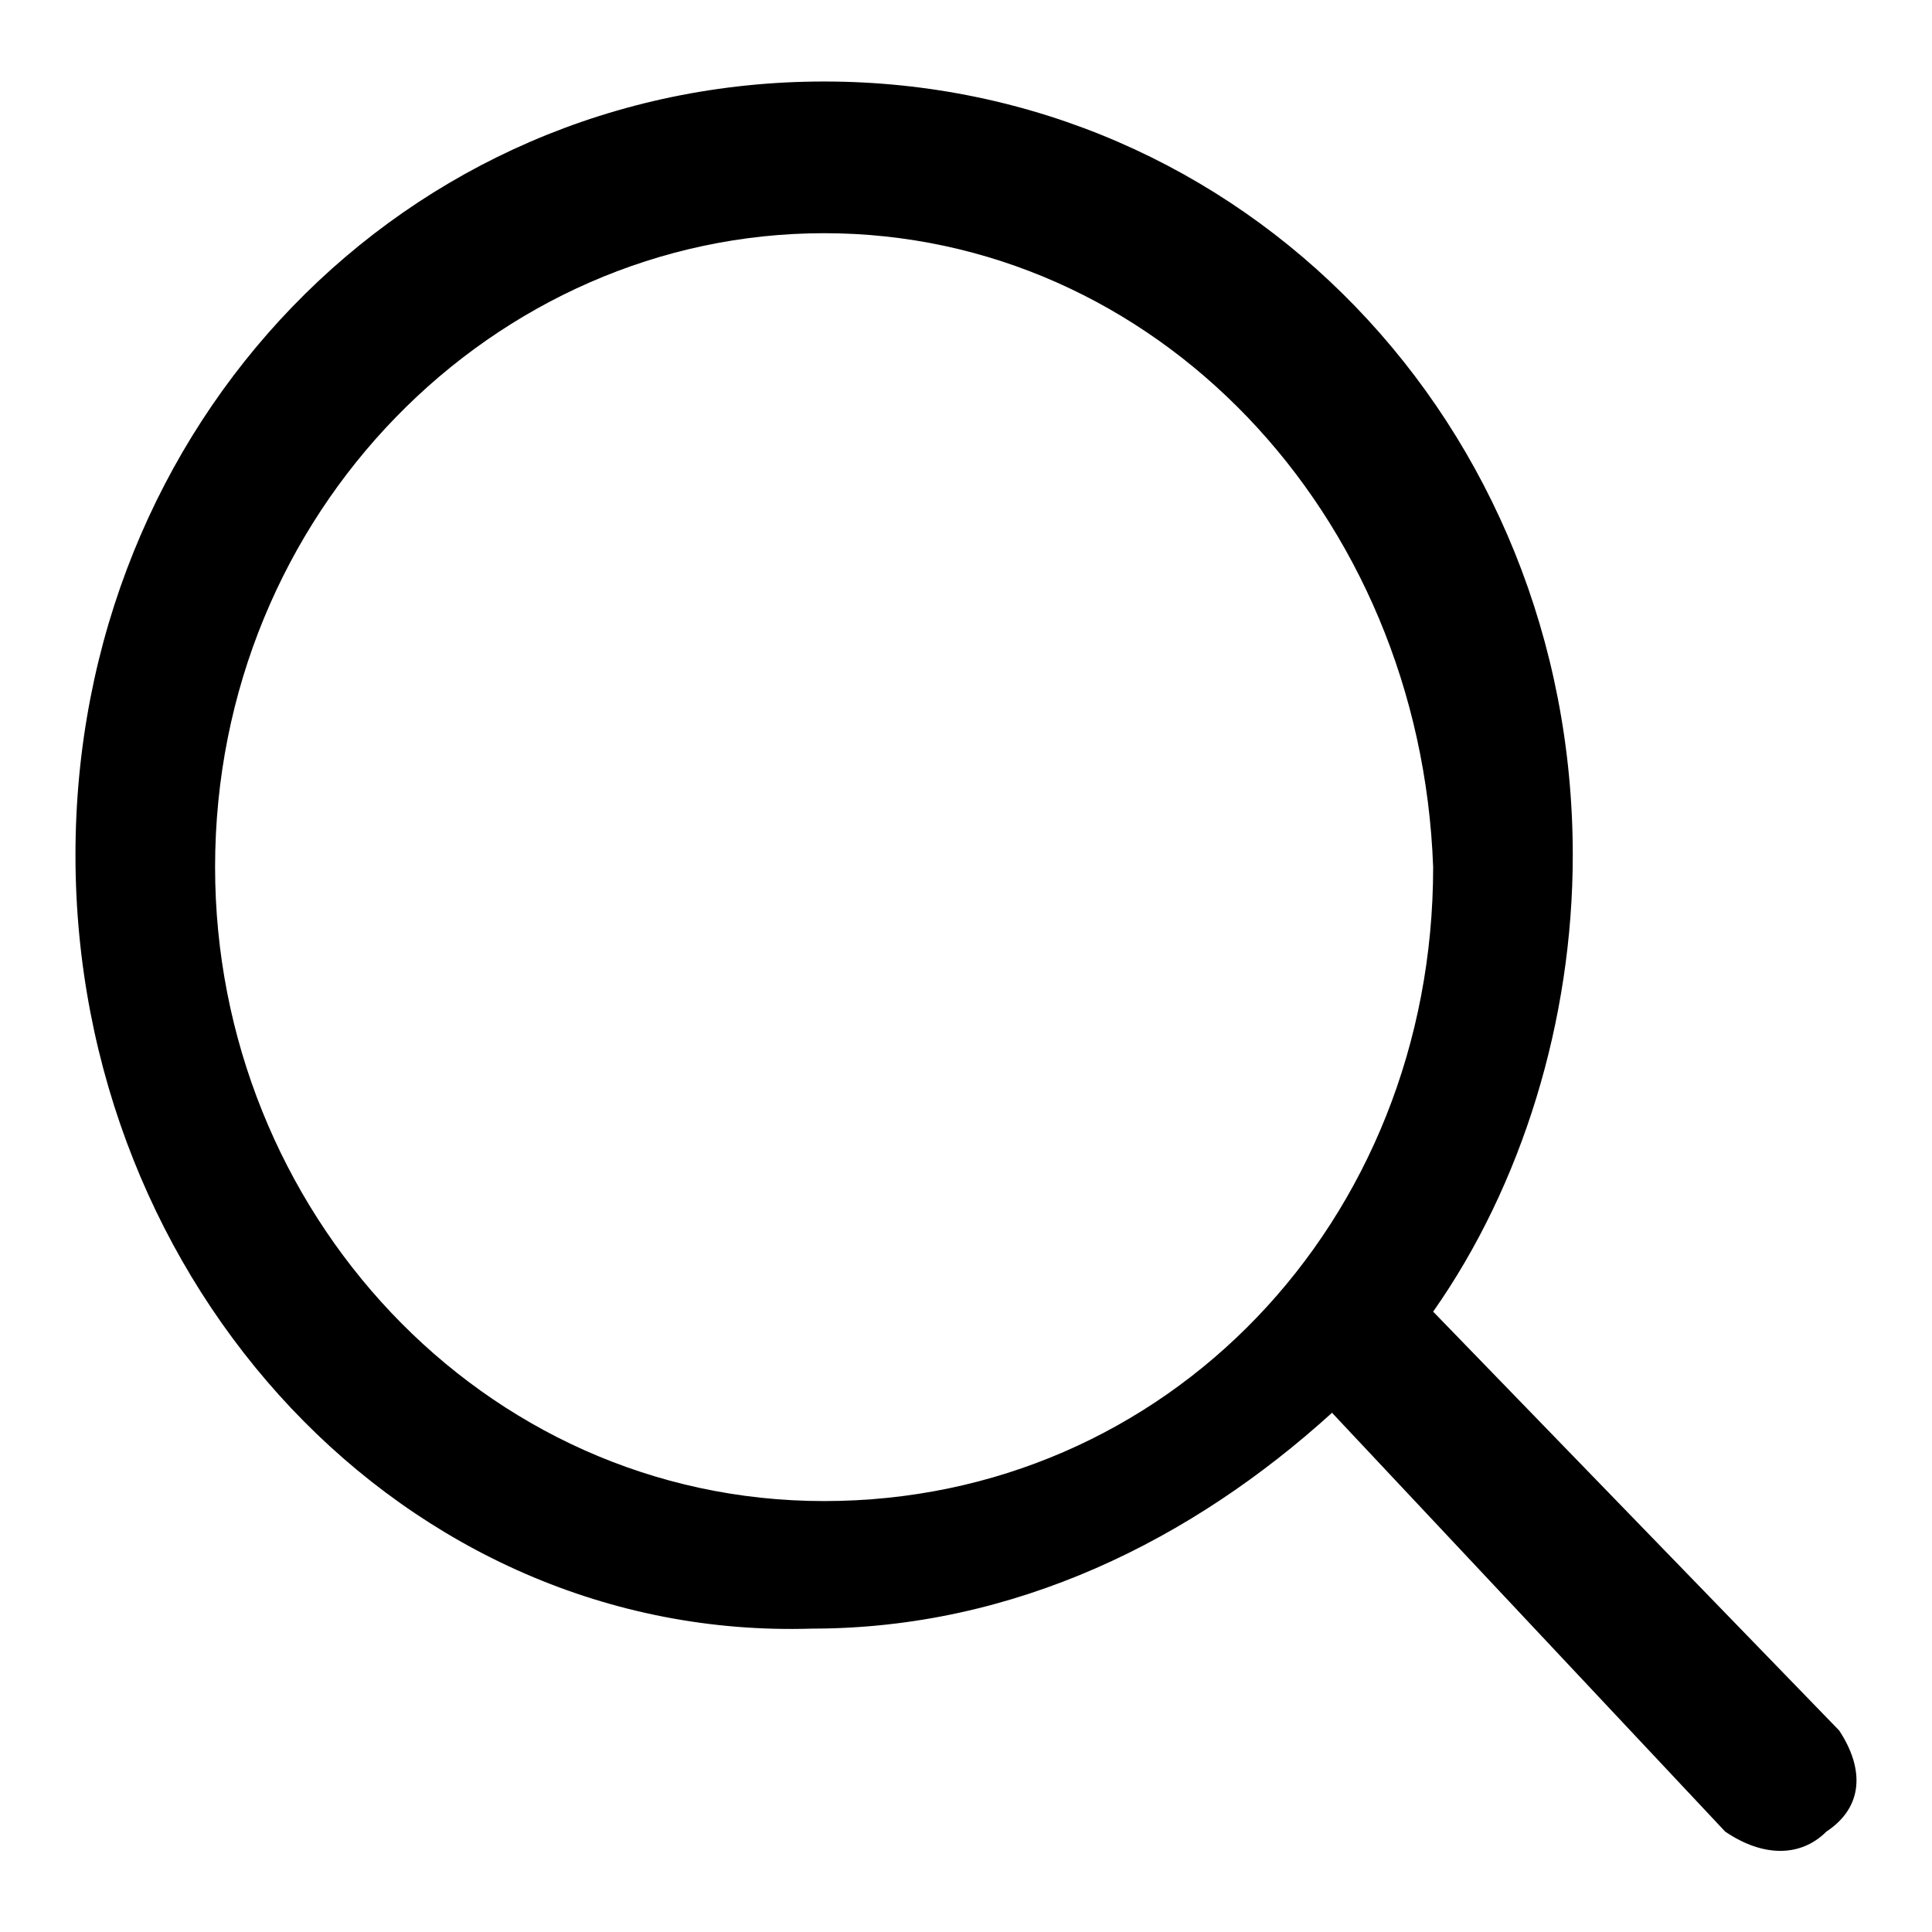 <?xml version="1.0" encoding="utf-8"?>
<!-- Svg Vector Icons : http://www.onlinewebfonts.com/icon -->
<!DOCTYPE svg PUBLIC "-//W3C//DTD SVG 1.1//EN" "http://www.w3.org/Graphics/SVG/1.1/DTD/svg11.dtd">
<svg version="1.1" xmlns="http://www.w3.org/2000/svg" xmlns:xlink="http://www.w3.org/1999/xlink" x="0px" y="0px" viewBox="0 0 256 256" enable-background="new 0 0 256 256" xml:space="preserve">
<g> <path fill="#000000" d="M242,242.7c-3.4,3.4-8.4,3.4-13.4,0l-52.1-55.5c-18.5,16.8-42,28.6-68.9,28.6C53.7,217.5,10,170.4,10,113.3 c0-57.2,43.7-102.5,99.2-102.5s99.2,45.4,99.2,102.5c0,21.9-6.7,43.7-18.5,60.5l53.8,55.5C247,234.3,247,239.4,242,242.7z  M109.2,30.9c-43.7,0-80.7,37-80.7,84c0,45.4,35.3,84,80.7,84c45.4,0,80.7-37,80.7-84C188.2,67.9,152.9,30.9,109.2,30.9z"/></g>
</svg>